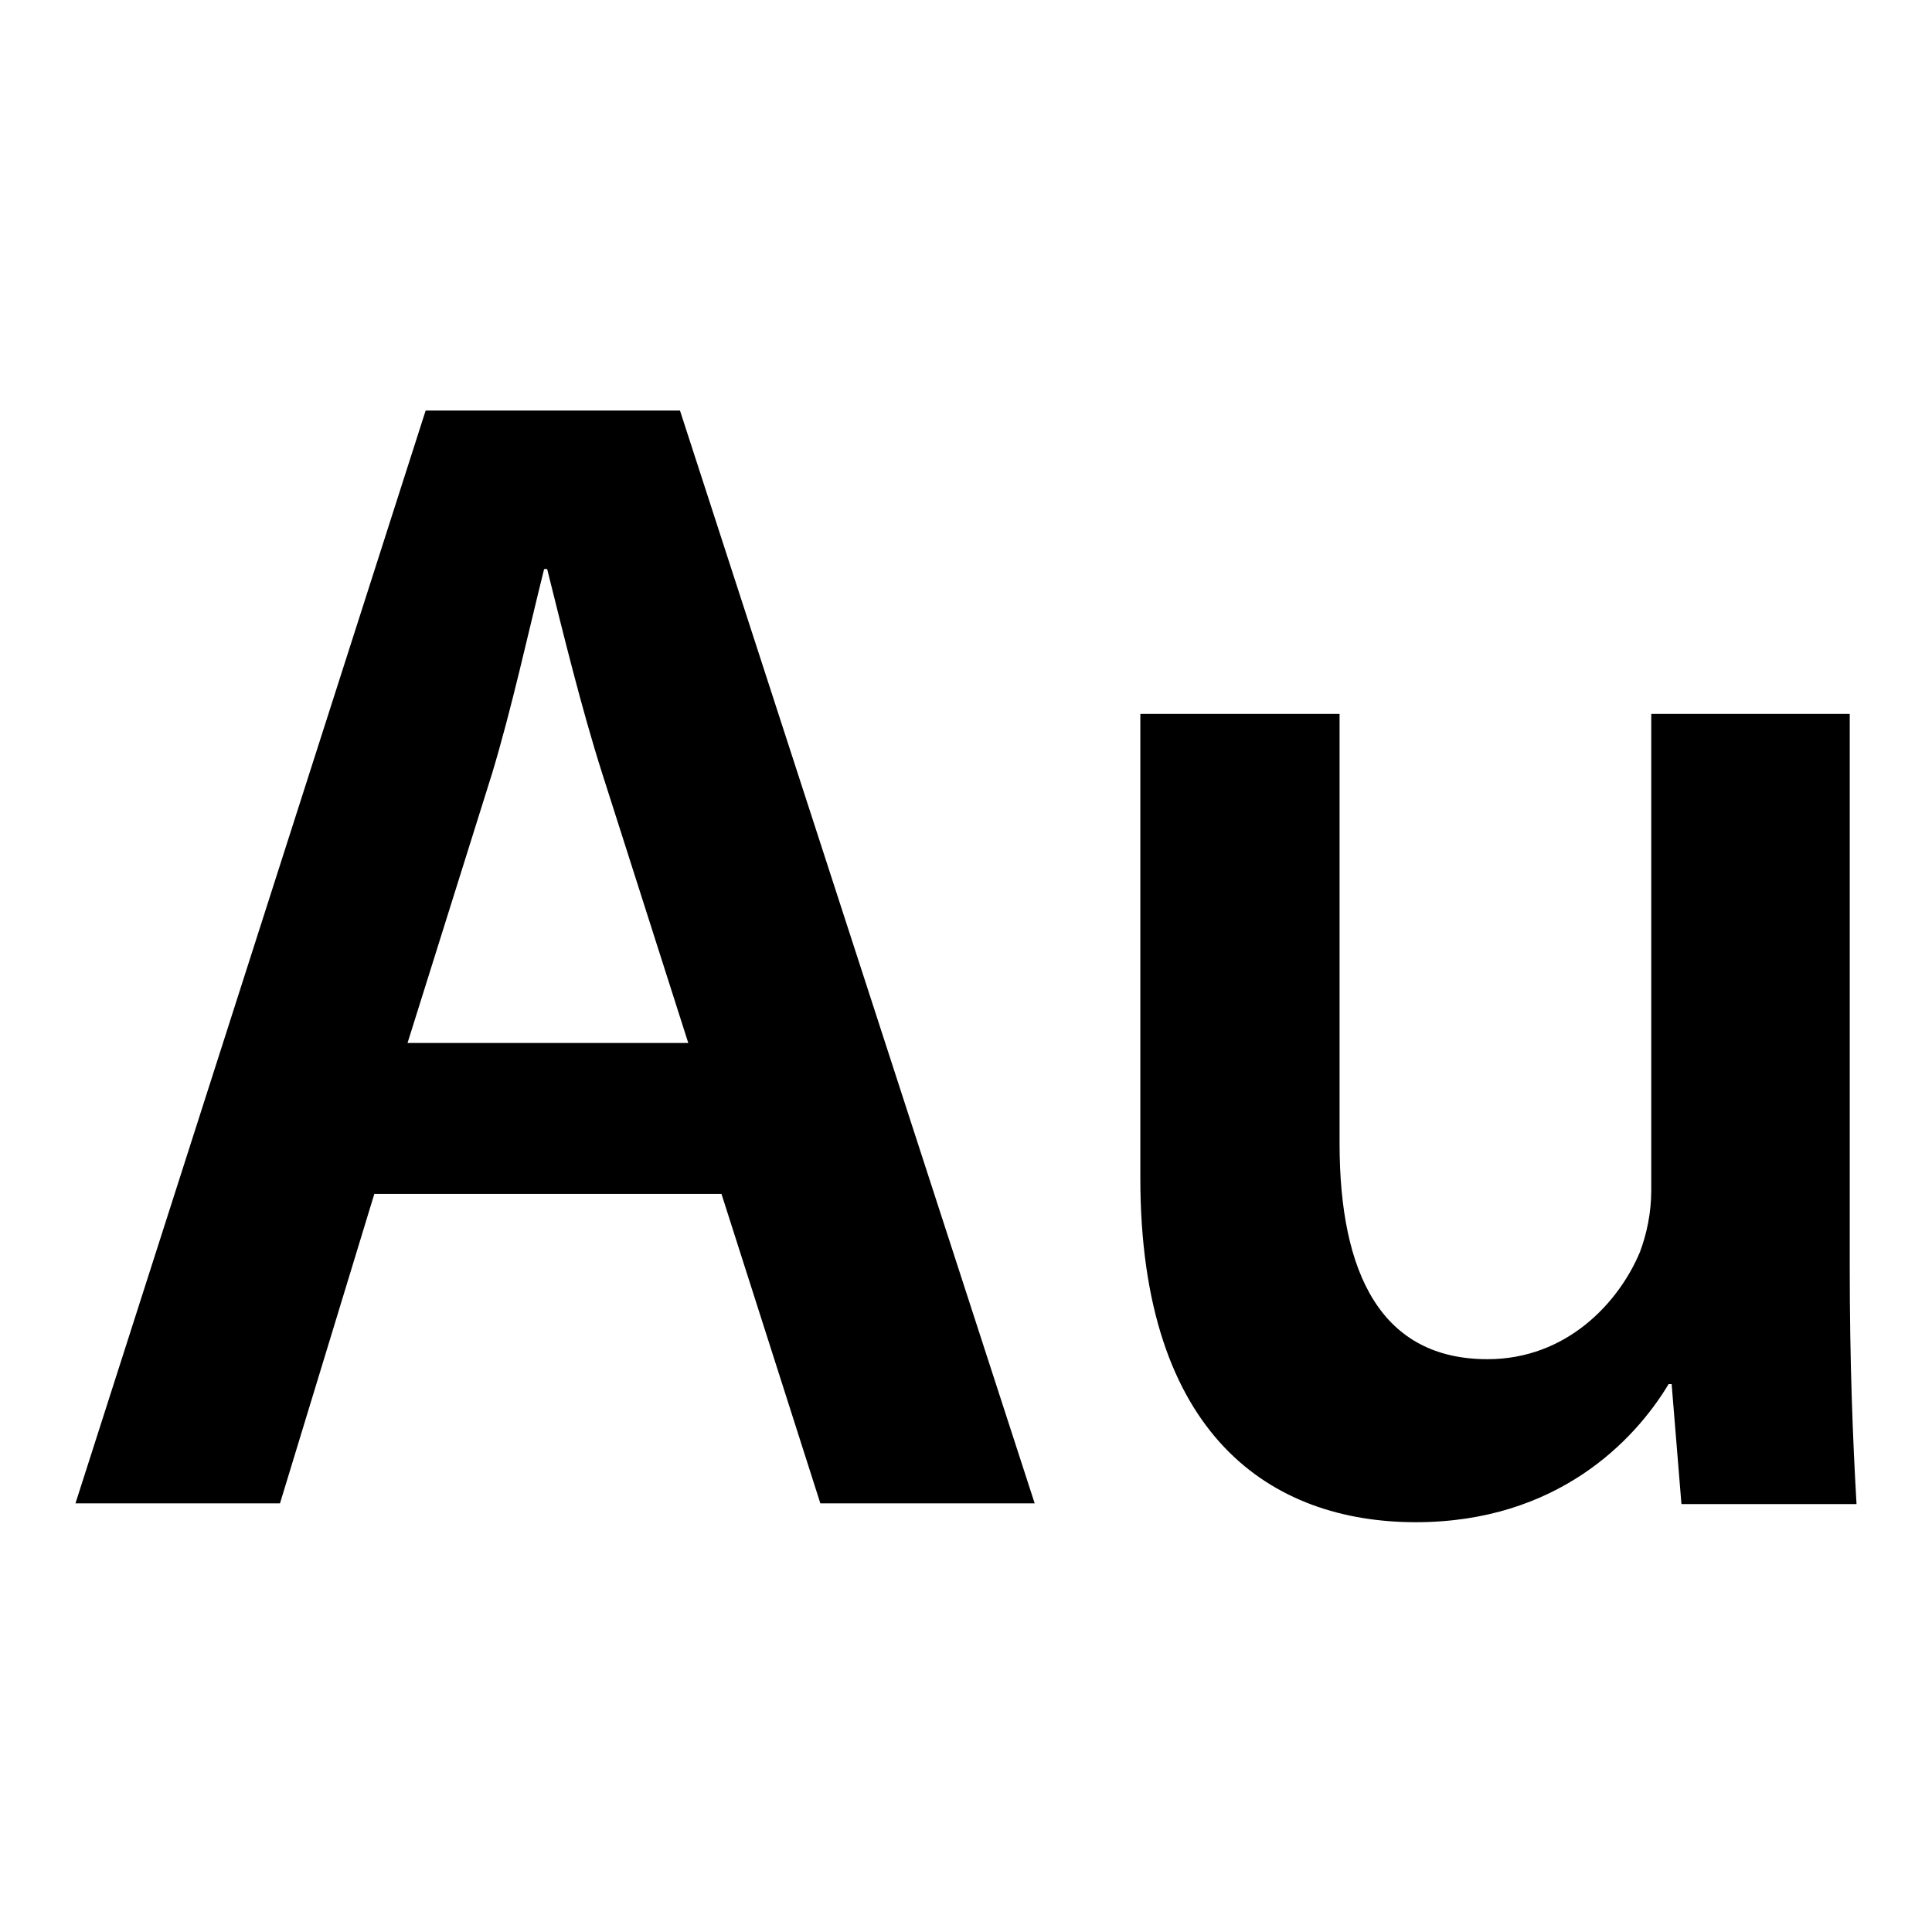 <?xml version="1.0" encoding="utf-8"?>
<!-- Svg Vector Icons : http://www.onlinewebfonts.com/icon -->
<!DOCTYPE svg PUBLIC "-//W3C//DTD SVG 1.1//EN" "http://www.w3.org/Graphics/SVG/1.1/DTD/svg11.dtd">
<svg version="1.1" xmlns="http://www.w3.org/2000/svg" xmlns:xlink="http://www.w3.org/1999/xlink" x="0px" y="0px" viewBox="0 0 256 256" enable-background="new 0 0 256 256" xml:space="preserve">
<g><g><path fill="#000000" d="M56.4,54.4h33.7l47,144.8h-28.4l-13.1-41h-46l-12.5,41H10L56.4,54.4z M65.2,102.5l-11.2,35.7h37.2l-11.4-35.7c-2.8-8.8-5.2-18.7-7.3-27.1h-0.4C70,83.8,67.8,93.9,65.2,102.5z M218.7,94.6h26.4v73.3c0,12.5,0.4,22.8,0.9,31.4h-23.2l-1.3-15.9h-0.4c-4.5,7.5-14.8,18.3-33.5,18.3c-19.1,0-36.5-11.4-36.5-45.6V94.6h26.4v56.9c0,17.4,5.6,28.6,19.6,28.6c10.5,0,17.4-7.5,20.2-14.2c0.9-2.4,1.5-5.2,1.5-8.2V94.6L218.7,94.6z"/></g></g>
</svg>